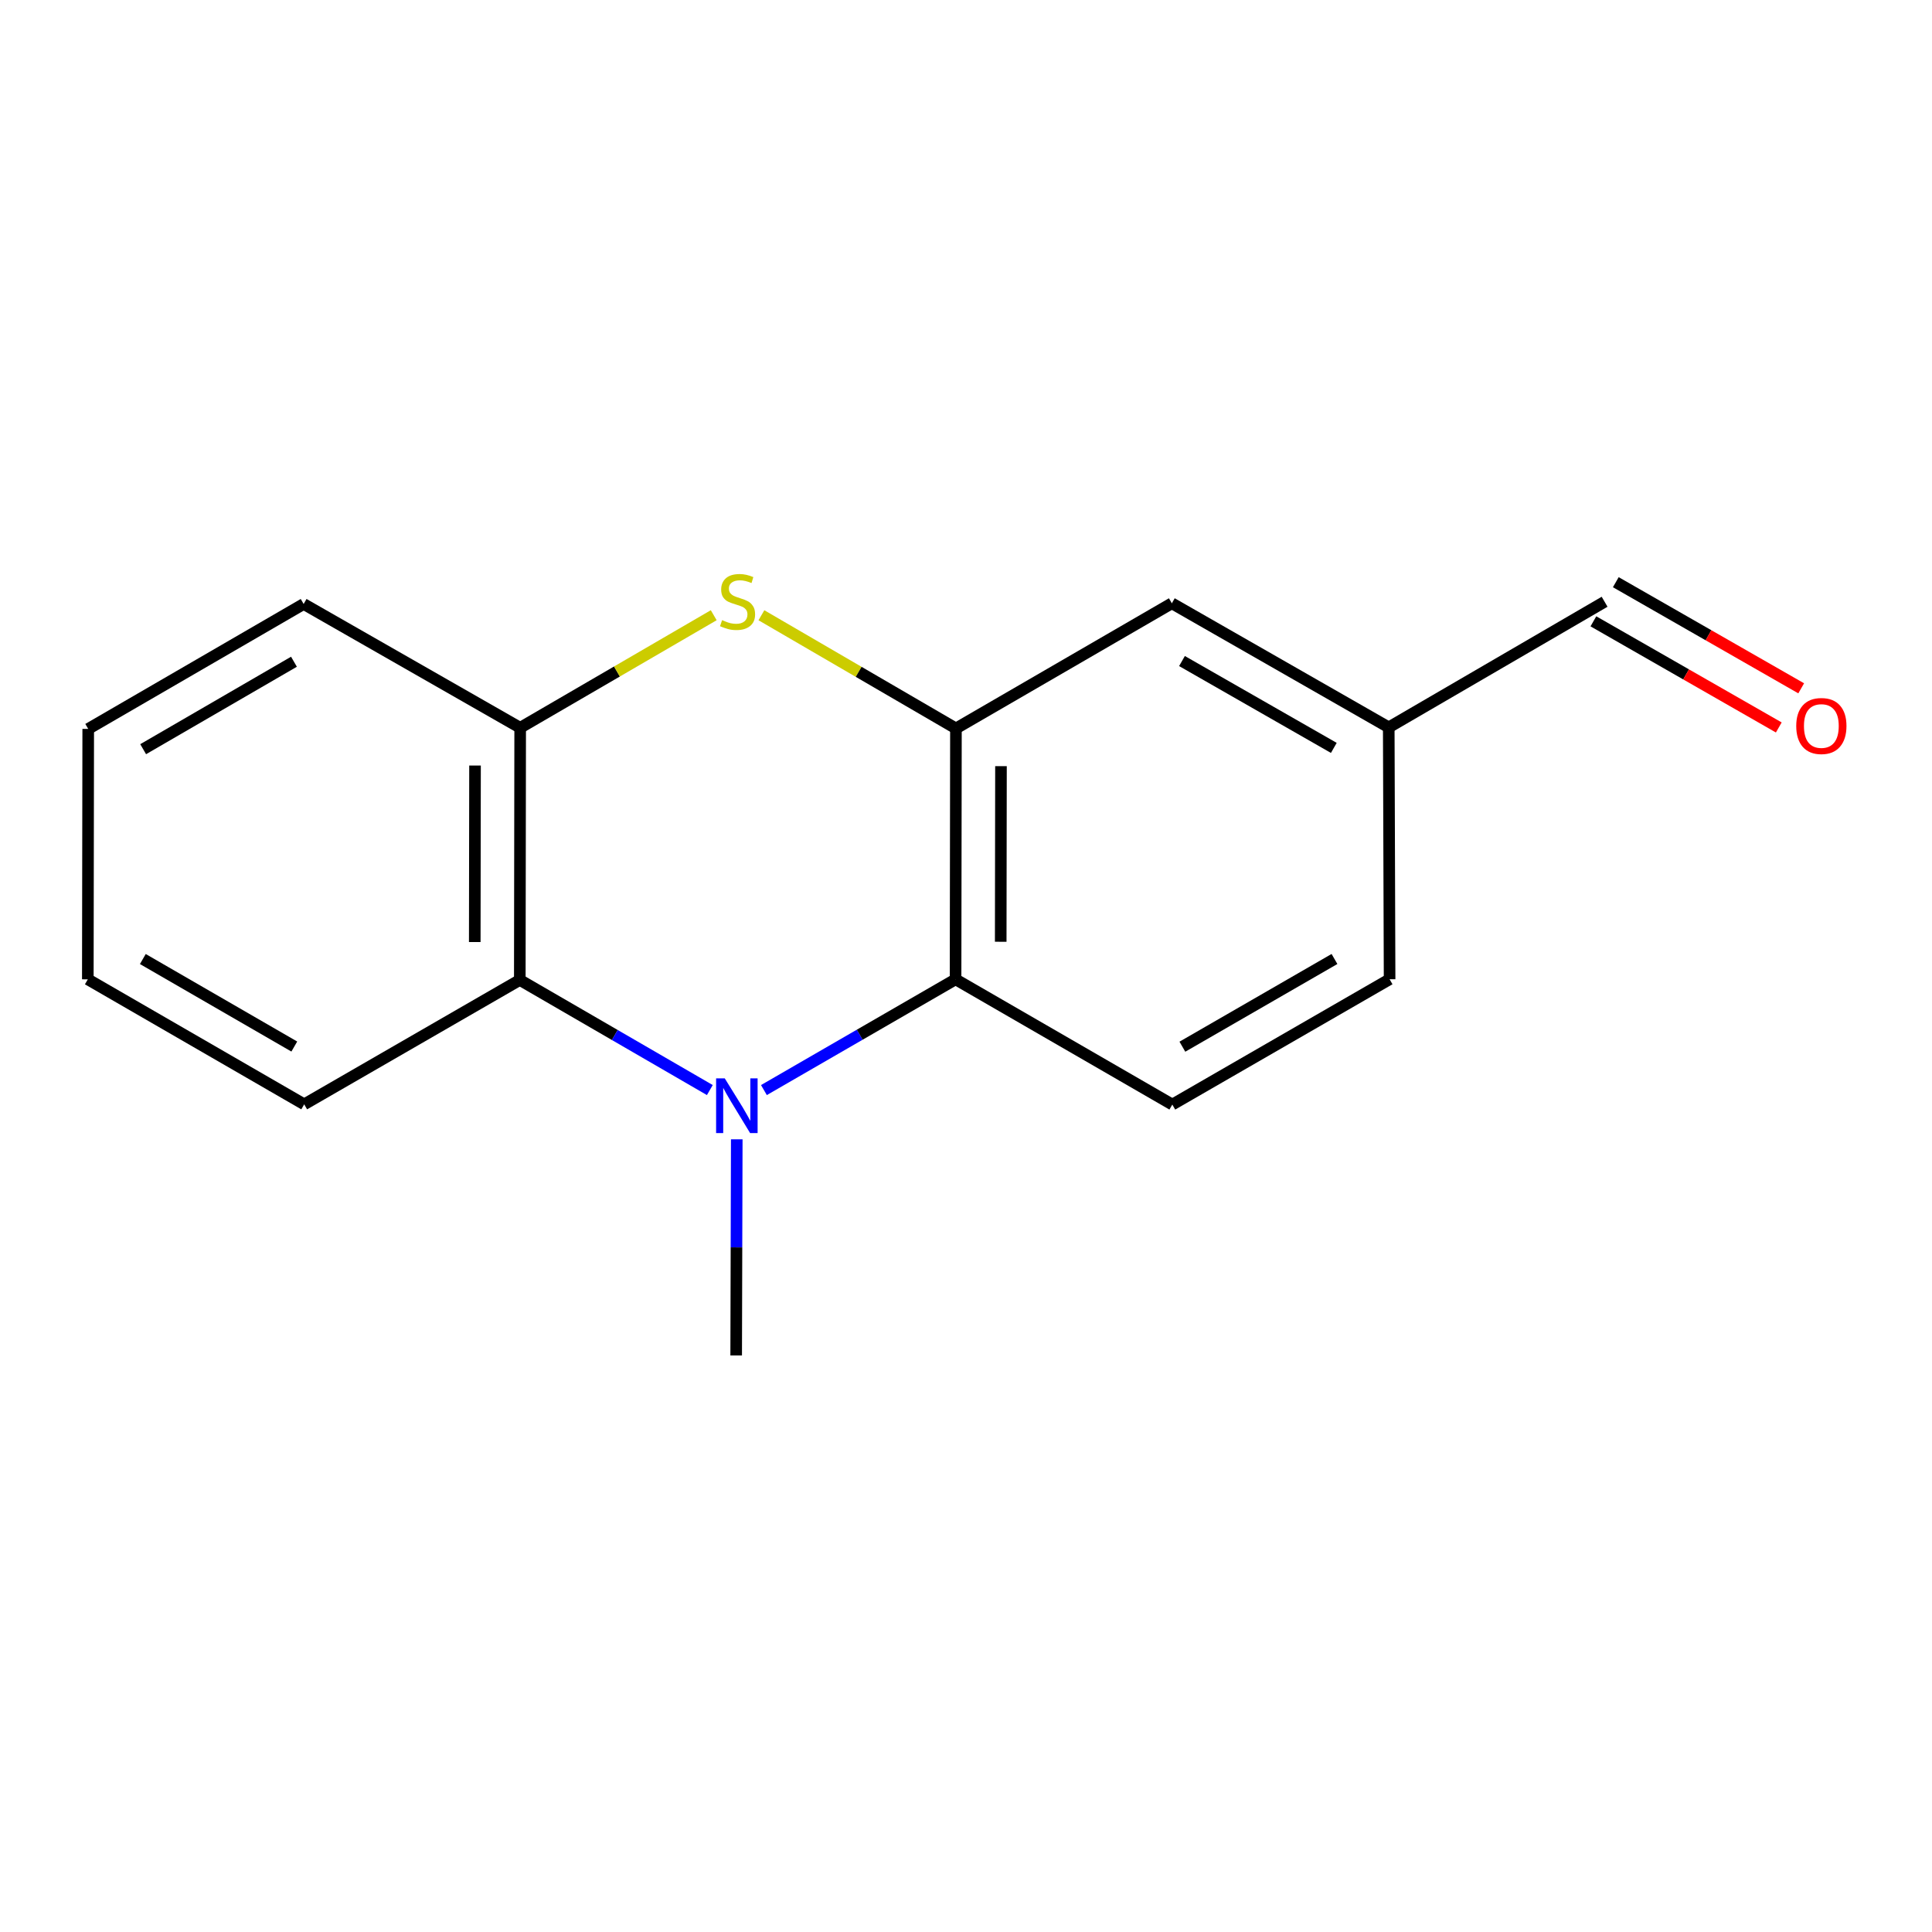 <?xml version='1.0' encoding='iso-8859-1'?>
<svg version='1.1' baseProfile='full'
              xmlns='http://www.w3.org/2000/svg'
                      xmlns:rdkit='http://www.rdkit.org/xml'
                      xmlns:xlink='http://www.w3.org/1999/xlink'
                  xml:space='preserve'
width='1000px' height='1000px' viewBox='0 0 1000 1000'>
<!-- END OF HEADER -->
<rect style='opacity:1.0;fill:#FFFFFF;stroke:none' width='1000' height='1000' x='0' y='0'> </rect>
<path class='bond-4' d='M 45.662,377.29 L 157.167,312.623' style='fill:none;fill-rule:evenodd;stroke:#000000;stroke-width:6px;stroke-linecap:butt;stroke-linejoin:miter;stroke-opacity:1' />
<path class='bond-4' d='M 74.097,387.781 L 152.151,342.514' style='fill:none;fill-rule:evenodd;stroke:#000000;stroke-width:6px;stroke-linecap:butt;stroke-linejoin:miter;stroke-opacity:1' />
<path class='bond-12' d='M 45.662,377.29 L 45.455,506.897' style='fill:none;fill-rule:evenodd;stroke:#000000;stroke-width:6px;stroke-linecap:butt;stroke-linejoin:miter;stroke-opacity:1' />
<path class='bond-8' d='M 45.455,506.897 L 157.452,571.603' style='fill:none;fill-rule:evenodd;stroke:#000000;stroke-width:6px;stroke-linecap:butt;stroke-linejoin:miter;stroke-opacity:1' />
<path class='bond-8' d='M 73.931,496.392 L 152.329,541.687' style='fill:none;fill-rule:evenodd;stroke:#000000;stroke-width:6px;stroke-linecap:butt;stroke-linejoin:miter;stroke-opacity:1' />
<path class='bond-10' d='M 157.452,571.603 L 269.047,507.221' style='fill:none;fill-rule:evenodd;stroke:#000000;stroke-width:6px;stroke-linecap:butt;stroke-linejoin:miter;stroke-opacity:1' />
<path class='bond-2' d='M 157.167,312.623 L 269.242,376.694' style='fill:none;fill-rule:evenodd;stroke:#000000;stroke-width:6px;stroke-linecap:butt;stroke-linejoin:miter;stroke-opacity:1' />
<path class='bond-5' d='M 269.242,376.694 L 269.047,507.221' style='fill:none;fill-rule:evenodd;stroke:#000000;stroke-width:6px;stroke-linecap:butt;stroke-linejoin:miter;stroke-opacity:1' />
<path class='bond-5' d='M 245.872,396.238 L 245.735,487.607' style='fill:none;fill-rule:evenodd;stroke:#000000;stroke-width:6px;stroke-linecap:butt;stroke-linejoin:miter;stroke-opacity:1' />
<path class='bond-15' d='M 269.242,376.694 L 319.333,347.564' style='fill:none;fill-rule:evenodd;stroke:#000000;stroke-width:6px;stroke-linecap:butt;stroke-linejoin:miter;stroke-opacity:1' />
<path class='bond-15' d='M 319.333,347.564 L 369.424,318.434' style='fill:none;fill-rule:evenodd;stroke:#CCCC00;stroke-width:6px;stroke-linecap:butt;stroke-linejoin:miter;stroke-opacity:1' />
<path class='bond-17' d='M 269.047,507.221 L 318.228,535.717' style='fill:none;fill-rule:evenodd;stroke:#000000;stroke-width:6px;stroke-linecap:butt;stroke-linejoin:miter;stroke-opacity:1' />
<path class='bond-17' d='M 318.228,535.717 L 367.408,564.212' style='fill:none;fill-rule:evenodd;stroke:#0000FF;stroke-width:6px;stroke-linecap:butt;stroke-linejoin:miter;stroke-opacity:1' />
<path class='bond-0' d='M 395.403,564.221 L 445,535.559' style='fill:none;fill-rule:evenodd;stroke:#0000FF;stroke-width:6px;stroke-linecap:butt;stroke-linejoin:miter;stroke-opacity:1' />
<path class='bond-0' d='M 445,535.559 L 494.598,506.897' style='fill:none;fill-rule:evenodd;stroke:#000000;stroke-width:6px;stroke-linecap:butt;stroke-linejoin:miter;stroke-opacity:1' />
<path class='bond-3' d='M 381.347,589.708 L 381.196,645.64' style='fill:none;fill-rule:evenodd;stroke:#0000FF;stroke-width:6px;stroke-linecap:butt;stroke-linejoin:miter;stroke-opacity:1' />
<path class='bond-3' d='M 381.196,645.64 L 381.044,701.573' style='fill:none;fill-rule:evenodd;stroke:#000000;stroke-width:6px;stroke-linecap:butt;stroke-linejoin:miter;stroke-opacity:1' />
<path class='bond-1' d='M 394.107,318.449 L 444.45,347.746' style='fill:none;fill-rule:evenodd;stroke:#CCCC00;stroke-width:6px;stroke-linecap:butt;stroke-linejoin:miter;stroke-opacity:1' />
<path class='bond-1' d='M 444.45,347.746 L 494.792,377.044' style='fill:none;fill-rule:evenodd;stroke:#000000;stroke-width:6px;stroke-linecap:butt;stroke-linejoin:miter;stroke-opacity:1' />
<path class='bond-6' d='M 494.792,377.044 L 494.598,506.897' style='fill:none;fill-rule:evenodd;stroke:#000000;stroke-width:6px;stroke-linecap:butt;stroke-linejoin:miter;stroke-opacity:1' />
<path class='bond-6' d='M 518.104,396.557 L 517.968,487.454' style='fill:none;fill-rule:evenodd;stroke:#000000;stroke-width:6px;stroke-linecap:butt;stroke-linejoin:miter;stroke-opacity:1' />
<path class='bond-14' d='M 494.792,377.044 L 606.543,312.26' style='fill:none;fill-rule:evenodd;stroke:#000000;stroke-width:6px;stroke-linecap:butt;stroke-linejoin:miter;stroke-opacity:1' />
<path class='bond-7' d='M 494.598,506.897 L 606.789,571.72' style='fill:none;fill-rule:evenodd;stroke:#000000;stroke-width:6px;stroke-linecap:butt;stroke-linejoin:miter;stroke-opacity:1' />
<path class='bond-9' d='M 606.789,571.72 L 719.253,506.858' style='fill:none;fill-rule:evenodd;stroke:#000000;stroke-width:6px;stroke-linecap:butt;stroke-linejoin:miter;stroke-opacity:1' />
<path class='bond-9' d='M 611.998,541.771 L 690.723,496.368' style='fill:none;fill-rule:evenodd;stroke:#000000;stroke-width:6px;stroke-linecap:butt;stroke-linejoin:miter;stroke-opacity:1' />
<path class='bond-11' d='M 719.253,506.858 L 718.813,376.486' style='fill:none;fill-rule:evenodd;stroke:#000000;stroke-width:6px;stroke-linecap:butt;stroke-linejoin:miter;stroke-opacity:1' />
<path class='bond-13' d='M 718.813,376.486 L 606.543,312.26' style='fill:none;fill-rule:evenodd;stroke:#000000;stroke-width:6px;stroke-linecap:butt;stroke-linejoin:miter;stroke-opacity:1' />
<path class='bond-13' d='M 690.382,387.112 L 611.793,342.154' style='fill:none;fill-rule:evenodd;stroke:#000000;stroke-width:6px;stroke-linecap:butt;stroke-linejoin:miter;stroke-opacity:1' />
<path class='bond-16' d='M 718.813,376.486 L 830.537,311.469' style='fill:none;fill-rule:evenodd;stroke:#000000;stroke-width:6px;stroke-linecap:butt;stroke-linejoin:miter;stroke-opacity:1' />
<path class='bond-18' d='M 824.739,321.597 L 872.719,349.064' style='fill:none;fill-rule:evenodd;stroke:#000000;stroke-width:6px;stroke-linecap:butt;stroke-linejoin:miter;stroke-opacity:1' />
<path class='bond-18' d='M 872.719,349.064 L 920.699,376.531' style='fill:none;fill-rule:evenodd;stroke:#FF0000;stroke-width:6px;stroke-linecap:butt;stroke-linejoin:miter;stroke-opacity:1' />
<path class='bond-18' d='M 836.336,301.341 L 884.316,328.808' style='fill:none;fill-rule:evenodd;stroke:#000000;stroke-width:6px;stroke-linecap:butt;stroke-linejoin:miter;stroke-opacity:1' />
<path class='bond-18' d='M 884.316,328.808 L 932.295,356.275' style='fill:none;fill-rule:evenodd;stroke:#FF0000;stroke-width:6px;stroke-linecap:butt;stroke-linejoin:miter;stroke-opacity:1' />
<path  class='atom-6' d='M 375.134 558.156
L 384.414 573.156
Q 385.334 574.636, 386.814 577.316
Q 388.294 579.996, 388.374 580.156
L 388.374 558.156
L 392.134 558.156
L 392.134 586.476
L 388.254 586.476
L 378.294 570.076
Q 377.134 568.156, 375.894 565.956
Q 374.694 563.756, 374.334 563.076
L 374.334 586.476
L 370.654 586.476
L 370.654 558.156
L 375.134 558.156
' fill='#0000FF'/>
<path  class='atom-7' d='M 373.758 320.982
Q 374.078 321.102, 375.398 321.662
Q 376.718 322.222, 378.158 322.582
Q 379.638 322.902, 381.078 322.902
Q 383.758 322.902, 385.318 321.622
Q 386.878 320.302, 386.878 318.022
Q 386.878 316.462, 386.078 315.502
Q 385.318 314.542, 384.118 314.022
Q 382.918 313.502, 380.918 312.902
Q 378.398 312.142, 376.878 311.422
Q 375.398 310.702, 374.318 309.182
Q 373.278 307.662, 373.278 305.102
Q 373.278 301.542, 375.678 299.342
Q 378.118 297.142, 382.918 297.142
Q 386.198 297.142, 389.918 298.702
L 388.998 301.782
Q 385.598 300.382, 383.038 300.382
Q 380.278 300.382, 378.758 301.542
Q 377.238 302.662, 377.278 304.622
Q 377.278 306.142, 378.038 307.062
Q 378.838 307.982, 379.958 308.502
Q 381.118 309.022, 383.038 309.622
Q 385.598 310.422, 387.118 311.222
Q 388.638 312.022, 389.718 313.662
Q 390.838 315.262, 390.838 318.022
Q 390.838 321.942, 388.198 324.062
Q 385.598 326.142, 381.238 326.142
Q 378.718 326.142, 376.798 325.582
Q 374.918 325.062, 372.678 324.142
L 373.758 320.982
' fill='#CCCC00'/>
<path  class='atom-16' d='M 929.729 375.775
Q 929.729 368.975, 933.089 365.175
Q 936.449 361.375, 942.729 361.375
Q 949.009 361.375, 952.369 365.175
Q 955.729 368.975, 955.729 375.775
Q 955.729 382.655, 952.329 386.575
Q 948.929 390.455, 942.729 390.455
Q 936.489 390.455, 933.089 386.575
Q 929.729 382.695, 929.729 375.775
M 942.729 387.255
Q 947.049 387.255, 949.369 384.375
Q 951.729 381.455, 951.729 375.775
Q 951.729 370.215, 949.369 367.415
Q 947.049 364.575, 942.729 364.575
Q 938.409 364.575, 936.049 367.375
Q 933.729 370.175, 933.729 375.775
Q 933.729 381.495, 936.049 384.375
Q 938.409 387.255, 942.729 387.255
' fill='#FF0000'/>
</svg>
